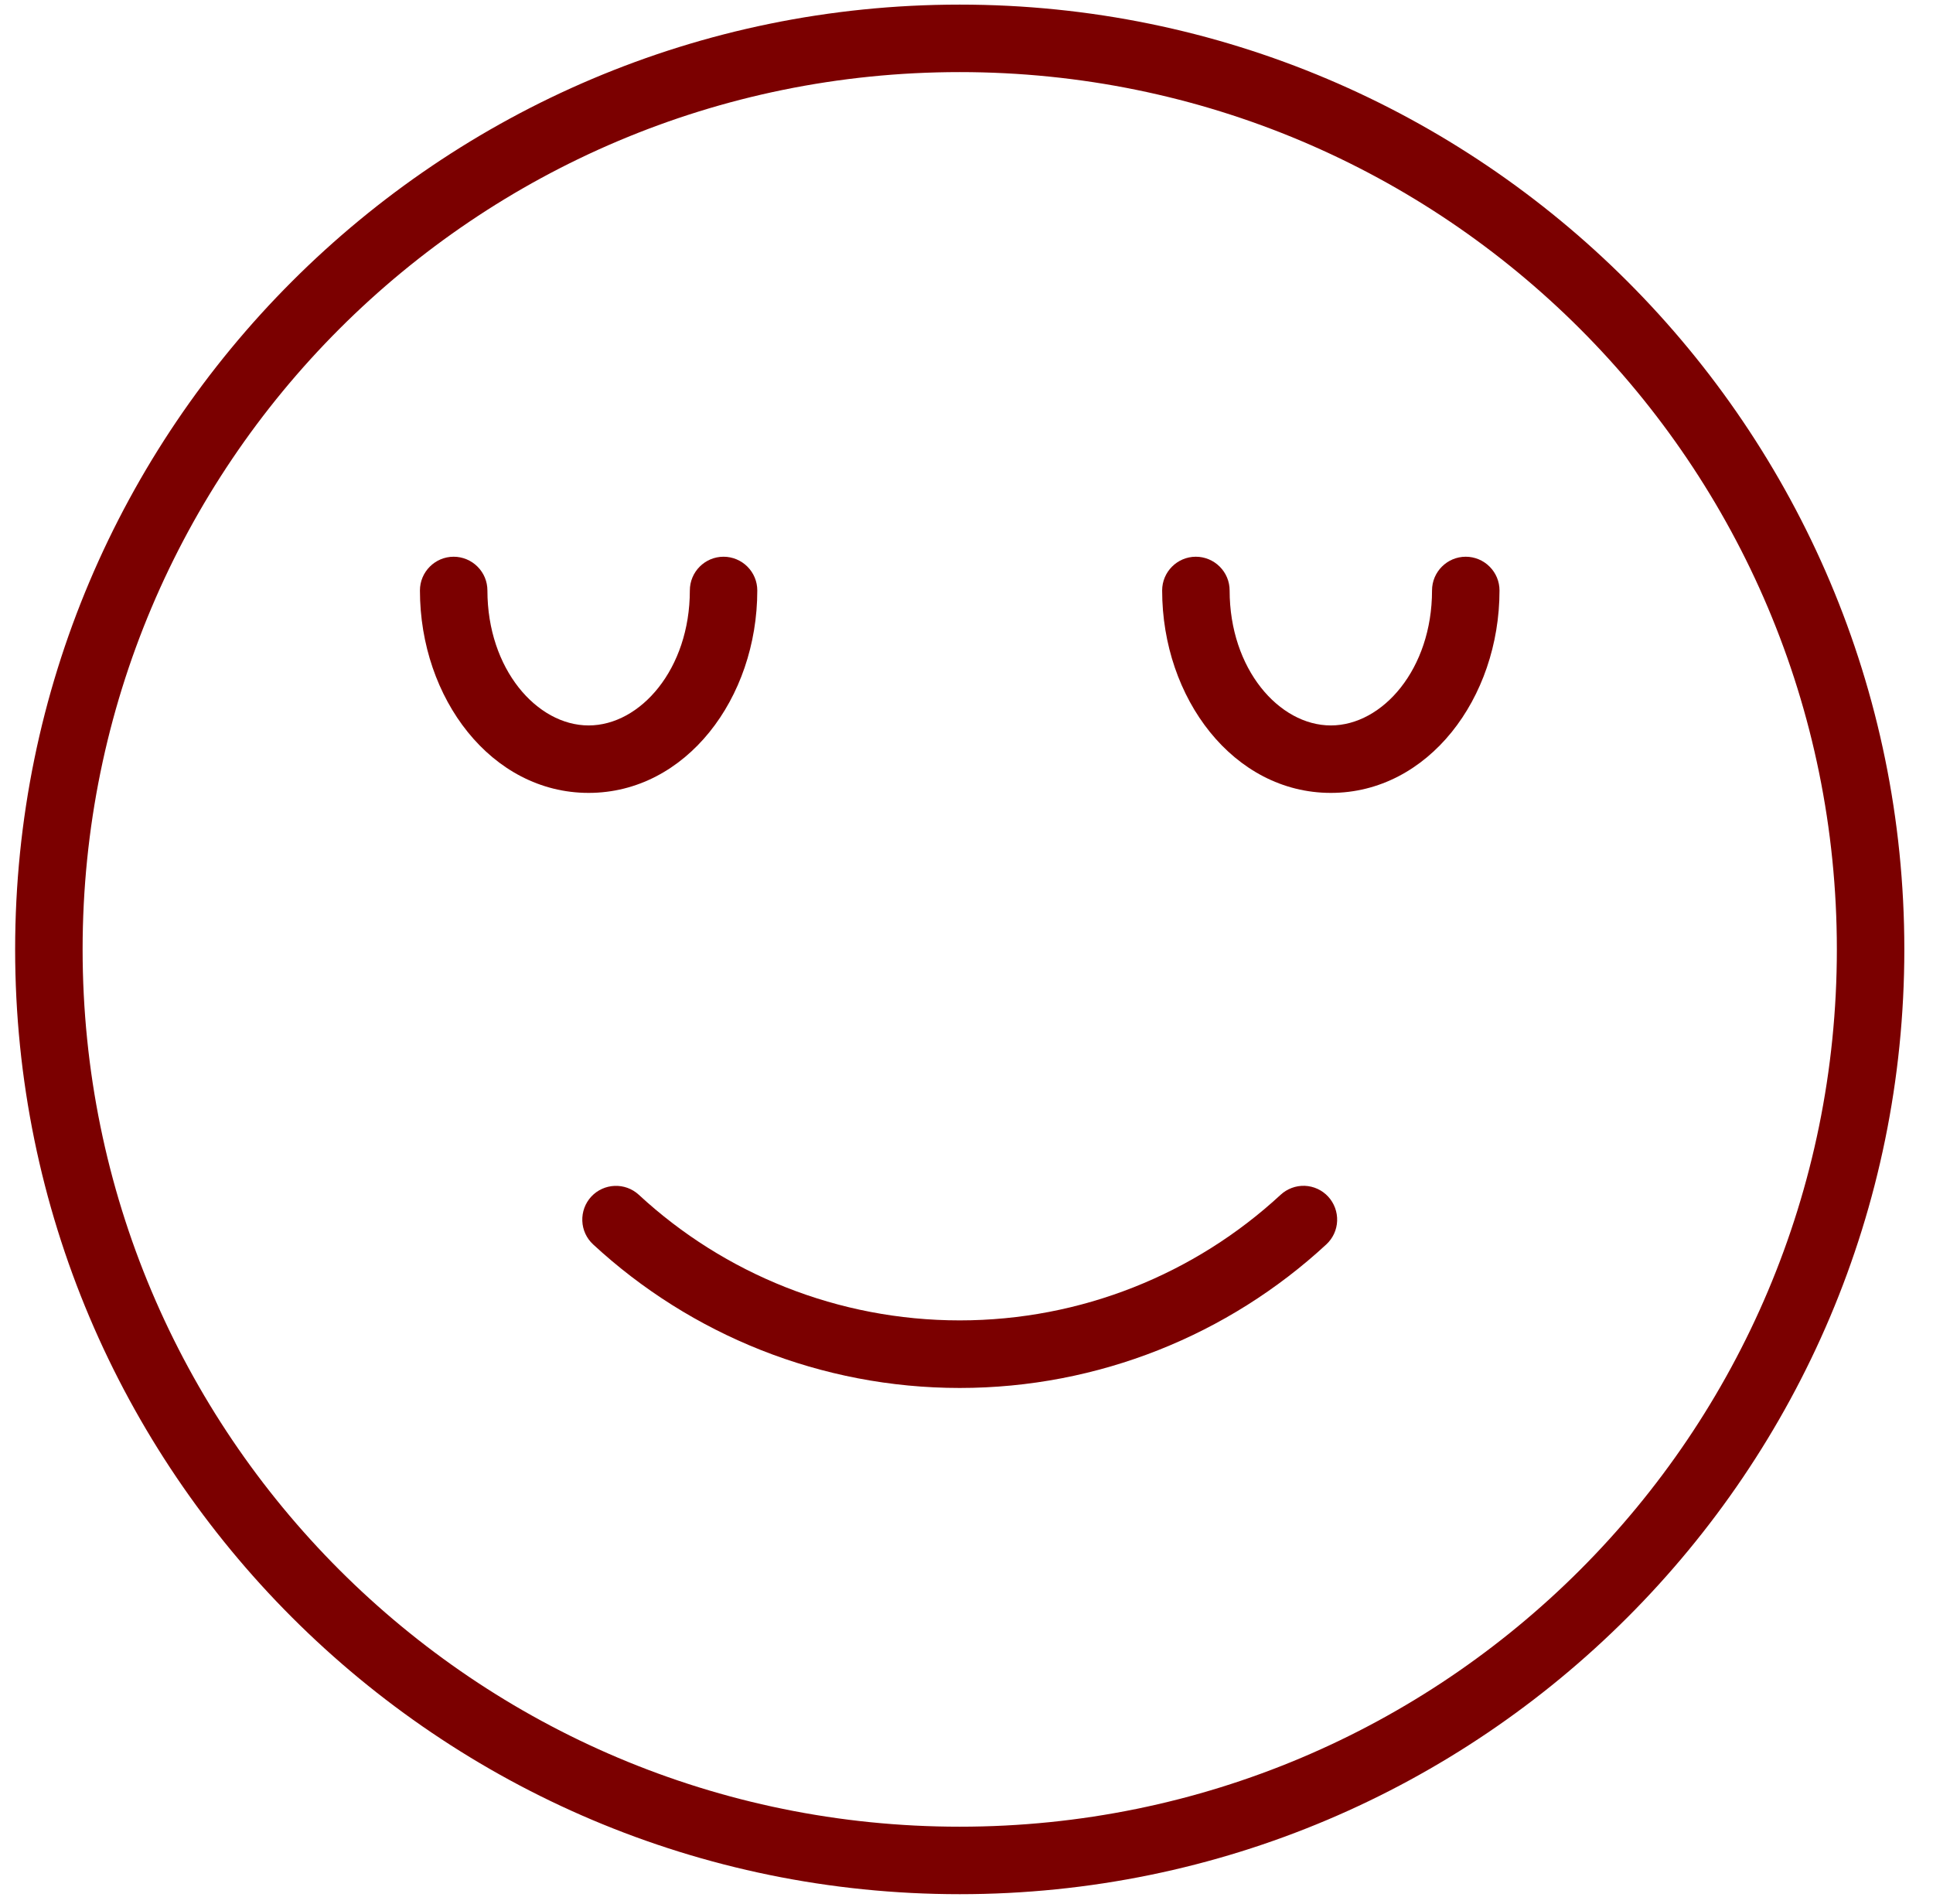 <svg width="65" height="64" viewBox="0 0 65 64" fill="none" xmlns="http://www.w3.org/2000/svg">
<path fill-rule="evenodd" clip-rule="evenodd" d="M32.272 0.155C14.742 0.155 0.509 14.389 0.509 31.918C0.509 49.448 14.742 63.682 32.272 63.682C49.802 63.682 64.036 49.448 64.036 31.918C64.036 14.389 49.802 0.155 32.272 0.155ZM32.272 2.424C48.574 2.424 61.767 15.617 61.767 31.918C61.767 48.22 48.574 61.413 32.272 61.413C15.971 61.413 2.778 48.22 2.778 31.918C2.778 15.617 15.971 2.424 32.272 2.424Z" fill="#7B0000"/>
<path fill-rule="evenodd" clip-rule="evenodd" d="M43.874 39.867C43.574 39.856 43.281 39.967 43.063 40.168C40.181 42.834 36.353 44.391 32.272 44.391C28.191 44.391 24.362 42.834 21.481 40.168C21.022 39.745 20.307 39.774 19.882 40.23C19.677 40.452 19.57 40.744 19.581 41.047C19.592 41.348 19.723 41.632 19.944 41.836C23.237 44.882 27.612 46.663 32.272 46.663C36.932 46.663 41.307 44.882 44.6 41.836C44.821 41.632 44.952 41.348 44.963 41.047C44.974 40.744 44.866 40.452 44.662 40.23C44.458 40.009 44.175 39.879 43.874 39.867Z" fill="#7B0000"/>
<path fill-rule="evenodd" clip-rule="evenodd" d="M44.751 26.657C48.024 26.657 50.423 23.476 50.423 19.851C50.423 19.55 50.304 19.264 50.091 19.051C49.879 18.838 49.589 18.717 49.289 18.717C48.662 18.717 48.154 19.227 48.154 19.851C48.154 22.494 46.49 24.389 44.751 24.389C43.013 24.389 41.348 22.494 41.348 19.851C41.348 19.55 41.229 19.264 41.016 19.051C40.803 18.838 40.514 18.717 40.213 18.717C39.587 18.717 39.079 19.227 39.079 19.851C39.079 23.475 41.478 26.657 44.751 26.657Z" fill="#7B0000"/>
<path fill-rule="evenodd" clip-rule="evenodd" d="M19.793 26.657C23.066 26.657 25.465 23.476 25.465 19.851C25.465 19.55 25.346 19.264 25.134 19.051C24.921 18.838 24.632 18.717 24.331 18.717C23.704 18.717 23.197 19.227 23.197 19.851C23.197 22.494 21.532 24.389 19.793 24.389C18.055 24.389 16.39 22.494 16.39 19.851C16.39 19.55 16.271 19.264 16.058 19.051C15.846 18.838 15.556 18.717 15.256 18.717C14.629 18.717 14.121 19.227 14.121 19.851C14.121 23.475 16.521 26.657 19.793 26.657Z" fill="#7B0000"/>
</svg>
